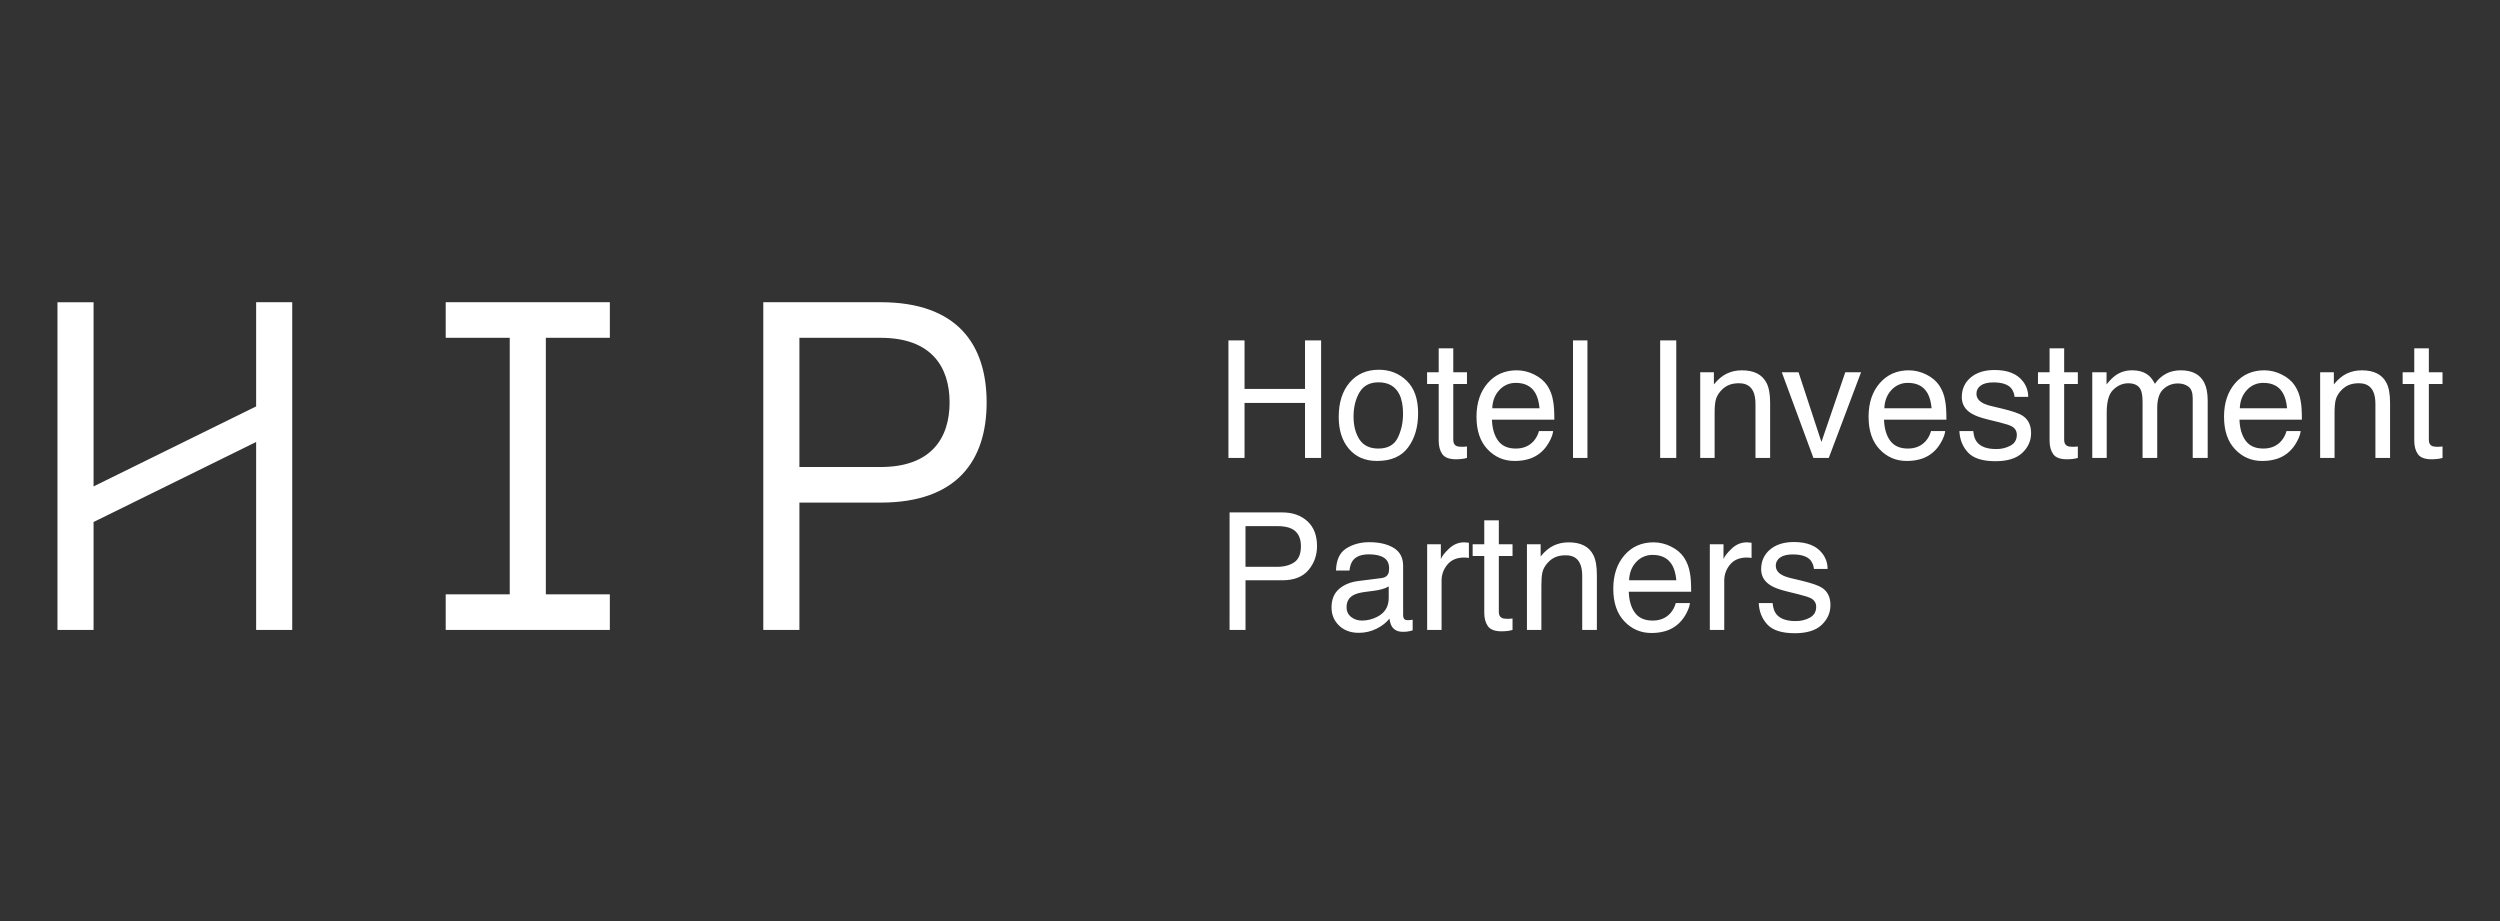 <?xml version="1.0" encoding="UTF-8"?> <svg xmlns="http://www.w3.org/2000/svg" width="152" height="56" viewBox="0 0 152 56" fill="none"><rect x="0" y="0" width="152" height="56" fill="#333333" stroke="none"/><path fill-rule="evenodd" clip-rule="evenodd" d="M15.573 18.375V24.71L5.689 29.573V18.376H3.494V38.3H5.689V31.738L15.573 26.873V38.301H17.767V18.375H15.573ZM59.987 24.467C59.987 20.937 58.191 18.375 53.546 18.375H46.408V38.3H48.604V30.558H53.546C58.191 30.558 59.987 27.996 59.987 24.467ZM57.735 24.467C57.735 26.63 56.624 28.394 53.546 28.394H48.604V20.539H53.546C56.624 20.539 57.735 22.303 57.735 24.467ZM27.099 18.375V20.538H30.992V36.137H27.099V38.3H37.078V36.137H33.187V20.538H37.079V18.375H27.099ZM74.757 38.3H75.727V35.281H77.96C78.676 35.281 79.207 35.074 79.554 34.66C79.902 34.247 80.075 33.761 80.075 33.203C80.075 32.554 79.881 32.051 79.492 31.693C79.102 31.335 78.591 31.155 77.959 31.155H74.758L74.757 38.3ZM79.097 33.208C79.097 33.675 78.962 34.001 78.692 34.186C78.423 34.37 78.073 34.463 77.641 34.463H75.726V31.987H77.641C78.012 31.987 78.304 32.038 78.517 32.139C78.903 32.326 79.097 32.683 79.097 33.208ZM81.872 36.916C81.872 36.583 82.008 36.34 82.278 36.188C82.439 36.097 82.678 36.032 82.996 35.989L83.524 35.921C83.687 35.902 83.852 35.869 84.021 35.823C84.166 35.788 84.305 35.73 84.434 35.653V36.358C84.434 36.894 84.191 37.282 83.703 37.518C83.425 37.657 83.118 37.73 82.807 37.731C82.554 37.731 82.335 37.659 82.15 37.513C81.965 37.368 81.872 37.169 81.872 36.916V36.916ZM82.598 35.324C82.107 35.385 81.712 35.549 81.41 35.813C81.107 36.079 80.957 36.453 80.957 36.935C80.957 37.376 81.111 37.743 81.417 38.036C81.724 38.329 82.119 38.475 82.602 38.475C82.986 38.48 83.366 38.392 83.708 38.218C84.043 38.046 84.299 37.844 84.478 37.61C84.507 37.818 84.557 37.978 84.628 38.092C84.765 38.306 84.984 38.413 85.285 38.413C85.409 38.413 85.506 38.407 85.578 38.397C85.65 38.388 85.753 38.364 85.89 38.325V37.679C85.795 37.695 85.699 37.705 85.603 37.707C85.483 37.707 85.404 37.679 85.366 37.624C85.326 37.559 85.307 37.483 85.31 37.406V34.405C85.31 33.912 85.121 33.548 84.741 33.315C84.359 33.082 83.861 32.965 83.248 32.965C82.719 32.965 82.255 33.092 81.855 33.343C81.454 33.595 81.246 34.042 81.229 34.687H82.048C82.08 34.416 82.149 34.212 82.256 34.076C82.449 33.828 82.772 33.704 83.228 33.704C83.624 33.704 83.927 33.772 84.14 33.907C84.352 34.042 84.458 34.259 84.458 34.559C84.458 34.705 84.438 34.818 84.4 34.896C84.331 35.038 84.197 35.122 83.995 35.148L82.598 35.324ZM86.771 38.301H87.648V35.304C87.648 34.935 87.766 34.608 88.003 34.325C88.24 34.041 88.579 33.898 89.021 33.898C89.118 33.898 89.214 33.907 89.309 33.923V32.999C89.215 32.989 89.121 32.981 89.027 32.974C88.678 32.974 88.372 33.1 88.106 33.352C87.839 33.603 87.672 33.816 87.604 33.991V33.092H86.771V38.3V38.301ZM90.243 33.092H89.537V33.806H90.243V37.255C90.243 37.589 90.316 37.861 90.463 38.07C90.609 38.279 90.886 38.384 91.295 38.384C91.422 38.384 91.54 38.376 91.649 38.364C91.755 38.351 91.86 38.33 91.962 38.3V37.605C91.861 37.619 91.758 37.625 91.656 37.624C91.496 37.624 91.383 37.607 91.315 37.571C91.192 37.51 91.129 37.387 91.129 37.206V33.806H91.962V33.092H91.129V31.637H90.243V33.092ZM92.838 38.3H93.716V35.572C93.716 35.232 93.737 34.97 93.782 34.786C93.825 34.603 93.92 34.426 94.067 34.254C94.248 34.039 94.459 33.898 94.7 33.826C94.866 33.779 95.038 33.758 95.211 33.763C95.619 33.763 95.903 33.924 96.057 34.249C96.152 34.443 96.199 34.7 96.199 35.017V38.301H97.09V34.959C97.09 34.434 97.019 34.03 96.876 33.748C96.616 33.232 96.117 32.975 95.376 32.975C95.038 32.975 94.732 33.041 94.456 33.174C94.18 33.307 93.918 33.526 93.671 33.831V33.092H92.838V38.3ZM100.538 32.974C99.809 32.974 99.218 33.236 98.766 33.758C98.315 34.279 98.088 34.959 98.088 35.796C98.088 36.645 98.313 37.306 98.762 37.778C99.21 38.25 99.757 38.486 100.402 38.486C100.666 38.486 100.903 38.459 101.112 38.407C101.482 38.327 101.822 38.145 102.093 37.882C102.266 37.714 102.411 37.519 102.523 37.306C102.65 37.071 102.726 36.857 102.749 36.667H101.887C101.827 36.892 101.717 37.1 101.565 37.277C101.295 37.58 100.932 37.731 100.478 37.731C99.992 37.731 99.633 37.571 99.401 37.251C99.169 36.931 99.045 36.505 99.029 35.976H102.822C102.822 35.45 102.797 35.068 102.745 34.828C102.695 34.5 102.576 34.187 102.396 33.908C102.216 33.633 101.953 33.408 101.607 33.235C101.276 33.065 100.91 32.976 100.538 32.974ZM99.049 35.281C99.064 34.832 99.207 34.464 99.478 34.173C99.604 34.033 99.759 33.922 99.932 33.847C100.106 33.772 100.293 33.735 100.482 33.738C101.039 33.738 101.436 33.949 101.675 34.371C101.804 34.598 101.886 34.901 101.921 35.281H99.049ZM103.957 38.3H104.834V35.304C104.834 34.935 104.952 34.608 105.189 34.325C105.426 34.041 105.765 33.898 106.207 33.898C106.303 33.898 106.4 33.907 106.495 33.923V32.999C106.4 32.989 106.306 32.981 106.211 32.974C105.864 32.974 105.557 33.1 105.291 33.352C105.025 33.603 104.857 33.816 104.789 33.991V33.092H103.957V38.3ZM106.932 36.667C106.955 37.185 107.13 37.62 107.457 37.972C107.784 38.324 108.341 38.5 109.127 38.5C109.855 38.5 110.399 38.332 110.756 37.995C111.112 37.657 111.291 37.256 111.291 36.793C111.291 36.313 111.12 35.961 110.78 35.737C110.561 35.594 110.131 35.447 109.489 35.294L108.899 35.154C108.641 35.092 108.445 35.02 108.314 34.94C108.084 34.805 107.969 34.623 107.969 34.397C107.967 34.298 107.99 34.201 108.036 34.114C108.082 34.027 108.149 33.952 108.231 33.898C108.406 33.772 108.662 33.709 109.001 33.709C109.509 33.709 109.867 33.824 110.073 34.052C110.199 34.214 110.271 34.393 110.287 34.59H111.116C111.12 34.248 111.007 33.914 110.794 33.646C110.443 33.186 109.869 32.955 109.072 32.955C108.464 32.955 107.979 33.108 107.619 33.412C107.259 33.717 107.078 34.116 107.078 34.609C107.078 35.027 107.269 35.355 107.652 35.591C107.867 35.728 108.2 35.851 108.652 35.961L109.36 36.136C109.739 36.231 109.993 36.313 110.122 36.384C110.323 36.502 110.424 36.671 110.424 36.894C110.424 37.19 110.298 37.408 110.047 37.549C109.779 37.695 109.477 37.768 109.171 37.761C108.615 37.761 108.224 37.619 107.998 37.337C107.875 37.182 107.801 36.958 107.775 36.667H106.932ZM74.689 27.842H75.668V24.5H79.345V27.842H80.324V20.696H79.345V23.649H75.668V20.696H74.689V27.842ZM83.803 27.272C83.28 27.272 82.898 27.088 82.656 26.719C82.416 26.349 82.296 25.887 82.296 25.333C82.296 24.758 82.416 24.266 82.657 23.857C82.898 23.449 83.283 23.245 83.813 23.245C84.41 23.245 84.83 23.484 85.075 23.964C85.229 24.268 85.305 24.663 85.305 25.15C85.305 25.687 85.199 26.175 84.985 26.614C84.772 27.053 84.378 27.272 83.803 27.272ZM83.837 22.481C83.092 22.481 82.499 22.741 82.058 23.258C81.616 23.777 81.394 24.474 81.394 25.349C81.394 26.165 81.605 26.815 82.024 27.3C82.442 27.784 83.009 28.026 83.721 28.026C84.575 28.026 85.206 27.753 85.611 27.205C86.018 26.657 86.221 25.965 86.221 25.125C86.221 24.256 85.99 23.599 85.529 23.152C85.069 22.705 84.504 22.481 83.837 22.481ZM87.473 22.632H86.767V23.347H87.473V26.795C87.473 27.13 87.545 27.401 87.692 27.61C87.838 27.819 88.116 27.924 88.524 27.924C88.651 27.924 88.769 27.917 88.878 27.904C88.984 27.892 89.089 27.871 89.192 27.842V27.146C89.09 27.159 88.988 27.166 88.885 27.165C88.726 27.165 88.613 27.147 88.543 27.111C88.42 27.05 88.359 26.928 88.359 26.747V23.347H89.192V22.632H88.359V21.178H87.473V22.632ZM92.221 22.515C91.49 22.515 90.9 22.777 90.448 23.298C89.997 23.82 89.771 24.5 89.771 25.336C89.771 26.186 89.995 26.847 90.443 27.319C90.892 27.79 91.439 28.026 92.084 28.026C92.348 28.026 92.585 28 92.795 27.948C93.165 27.868 93.505 27.686 93.776 27.423C93.933 27.274 94.077 27.082 94.205 26.847C94.334 26.612 94.409 26.398 94.432 26.207H93.569C93.506 26.438 93.4 26.642 93.248 26.817C92.978 27.121 92.615 27.272 92.16 27.272C91.674 27.272 91.315 27.111 91.082 26.791C90.852 26.471 90.727 26.046 90.711 25.516H94.504C94.504 24.991 94.478 24.608 94.427 24.368C94.378 24.041 94.259 23.728 94.079 23.45C93.898 23.174 93.635 22.949 93.29 22.776C92.959 22.606 92.593 22.516 92.221 22.515ZM90.73 24.821C90.746 24.373 90.89 24.005 91.161 23.714C91.287 23.574 91.442 23.463 91.615 23.387C91.788 23.312 91.976 23.276 92.164 23.279C92.722 23.279 93.119 23.489 93.357 23.911C93.486 24.139 93.568 24.442 93.603 24.821H90.73ZM95.639 27.842H96.516V20.696H95.639V27.842ZM100.938 27.842H101.917V20.696H100.938V27.842ZM103.373 27.842H104.249V25.113C104.249 24.772 104.271 24.511 104.315 24.328C104.359 24.144 104.453 23.966 104.599 23.794C104.781 23.58 104.992 23.438 105.233 23.366C105.399 23.32 105.572 23.299 105.744 23.303C106.154 23.303 106.435 23.465 106.592 23.79C106.685 23.984 106.733 24.24 106.733 24.558V27.842H107.624V24.5C107.624 23.975 107.553 23.571 107.409 23.289C107.149 22.773 106.65 22.516 105.909 22.516C105.572 22.516 105.265 22.582 104.99 22.715C104.713 22.847 104.451 23.067 104.205 23.372V22.632H103.373V27.842ZM108.333 22.632L110.256 27.842H111.19L113.153 22.632H112.194L110.743 26.873L109.351 22.632H108.333ZM116.058 22.515C115.329 22.515 114.738 22.777 114.287 23.298C113.834 23.82 113.609 24.5 113.609 25.336C113.609 26.186 113.833 26.847 114.281 27.319C114.73 27.79 115.277 28.026 115.922 28.026C116.187 28.026 116.423 28 116.633 27.948C117.003 27.868 117.342 27.686 117.613 27.423C117.772 27.274 117.914 27.082 118.042 26.847C118.172 26.612 118.246 26.398 118.269 26.207H117.407C117.347 26.432 117.237 26.641 117.085 26.817C116.814 27.121 116.453 27.272 115.998 27.272C115.512 27.272 115.152 27.111 114.921 26.791C114.688 26.471 114.565 26.046 114.549 25.516H118.342C118.342 24.991 118.316 24.608 118.265 24.368C118.216 24.041 118.097 23.728 117.916 23.45C117.735 23.174 117.472 22.949 117.127 22.776C116.796 22.606 116.429 22.517 116.057 22.516L116.058 22.515ZM114.568 24.821C114.584 24.373 114.728 24.005 114.998 23.714C115.125 23.574 115.28 23.462 115.453 23.387C115.626 23.312 115.814 23.275 116.003 23.279C116.559 23.279 116.957 23.489 117.195 23.911C117.324 24.139 117.406 24.442 117.441 24.821H114.568ZM119.131 26.207C119.154 26.726 119.329 27.161 119.656 27.512C119.983 27.865 120.54 28.041 121.326 28.041C122.054 28.041 122.598 27.872 122.955 27.535C123.312 27.198 123.49 26.797 123.49 26.334C123.49 25.854 123.319 25.502 122.978 25.277C122.76 25.135 122.331 24.988 121.688 24.835L121.098 24.694C120.84 24.633 120.645 24.561 120.513 24.481C120.283 24.345 120.168 24.164 120.168 23.937C120.168 23.731 120.256 23.564 120.43 23.439C120.605 23.313 120.861 23.25 121.2 23.25C121.708 23.25 122.066 23.365 122.272 23.593C122.398 23.754 122.47 23.933 122.486 24.13H123.315C123.319 23.788 123.206 23.455 122.993 23.186C122.641 22.726 122.067 22.496 121.271 22.496C120.662 22.496 120.178 22.648 119.818 22.953C119.457 23.258 119.277 23.656 119.277 24.149C119.277 24.568 119.469 24.896 119.851 25.132C120.066 25.268 120.399 25.392 120.851 25.502L121.559 25.676C121.938 25.771 122.192 25.854 122.321 25.925C122.522 26.042 122.623 26.211 122.623 26.436C122.623 26.73 122.497 26.949 122.246 27.09C121.978 27.235 121.676 27.308 121.37 27.302C120.814 27.302 120.422 27.16 120.198 26.878C120.075 26.723 120.001 26.499 119.974 26.207L119.131 26.207ZM124.614 22.632H123.909V23.347H124.614V26.795C124.614 27.13 124.687 27.401 124.834 27.61C124.98 27.819 125.257 27.924 125.667 27.924C125.793 27.924 125.911 27.917 126.019 27.904C126.125 27.892 126.23 27.871 126.333 27.842V27.146C126.232 27.159 126.129 27.166 126.027 27.165C125.868 27.165 125.754 27.147 125.686 27.111C125.563 27.05 125.501 26.928 125.501 26.747V23.347H126.333V22.632H125.501V21.178H124.614V22.632ZM127.21 27.842H128.088V25.078C128.088 24.407 128.222 23.943 128.493 23.688C128.765 23.431 129.065 23.303 129.396 23.303C129.76 23.303 130.009 23.424 130.142 23.668C130.227 23.831 130.268 24.089 130.268 24.442V27.842H131.159V24.811C131.159 24.273 131.284 23.889 131.532 23.659C131.78 23.429 132.076 23.313 132.421 23.313C132.67 23.313 132.883 23.378 133.057 23.507C133.231 23.637 133.317 23.875 133.317 24.223V27.842H134.228V24.373C134.228 23.913 134.158 23.546 134.023 23.274C133.769 22.768 133.292 22.515 132.591 22.515C132.263 22.515 131.968 22.582 131.705 22.717C131.428 22.864 131.192 23.077 131.018 23.337C130.901 23.11 130.772 22.938 130.629 22.821C130.375 22.617 130.041 22.515 129.626 22.515C129.259 22.515 128.931 22.615 128.642 22.812C128.473 22.928 128.285 23.115 128.078 23.371V22.632H127.21V27.842ZM137.67 22.515C136.941 22.515 136.35 22.777 135.898 23.298C135.447 23.82 135.221 24.5 135.221 25.336C135.221 26.186 135.444 26.847 135.894 27.319C136.342 27.79 136.888 28.026 137.534 28.026C137.799 28.026 138.035 28 138.245 27.948C138.615 27.868 138.955 27.686 139.225 27.423C139.384 27.274 139.527 27.082 139.655 26.847C139.783 26.612 139.859 26.398 139.882 26.207H139.02C138.96 26.432 138.85 26.641 138.697 26.817C138.427 27.121 138.064 27.272 137.61 27.272C137.124 27.272 136.765 27.111 136.533 26.791C136.301 26.471 136.177 26.046 136.161 25.516H139.955C139.955 24.991 139.929 24.608 139.878 24.368C139.828 24.041 139.709 23.728 139.528 23.45C139.348 23.174 139.085 22.949 138.74 22.776C138.409 22.606 138.042 22.516 137.67 22.515ZM136.18 24.821C136.197 24.373 136.34 24.005 136.611 23.714C136.737 23.574 136.892 23.462 137.065 23.387C137.238 23.312 137.426 23.275 137.615 23.279C138.172 23.279 138.569 23.489 138.807 23.911C138.936 24.139 139.018 24.442 139.054 24.821H136.18ZM141.065 27.842H141.941V25.113C141.941 24.772 141.963 24.511 142.007 24.328C142.051 24.144 142.145 23.966 142.292 23.794C142.474 23.58 142.684 23.438 142.925 23.366C143.091 23.32 143.264 23.299 143.436 23.303C143.846 23.303 144.127 23.465 144.284 23.79C144.377 23.984 144.425 24.24 144.425 24.558V27.842H145.316V24.5C145.316 23.975 145.245 23.571 145.102 23.289C144.842 22.773 144.342 22.516 143.601 22.516C143.264 22.516 142.957 22.582 142.682 22.715C142.405 22.847 142.145 23.067 141.898 23.372V22.632H141.065V27.842ZM146.787 22.632H146.081V23.347H146.787V26.795C146.787 27.13 146.86 27.401 147.006 27.61C147.152 27.819 147.429 27.924 147.839 27.924C147.965 27.924 148.083 27.917 148.192 27.904C148.298 27.892 148.403 27.871 148.506 27.842V27.146C148.404 27.159 148.301 27.166 148.199 27.165C148.04 27.165 147.926 27.147 147.858 27.111C147.735 27.05 147.674 26.928 147.674 26.747V23.347H148.505V22.632H147.674V21.178H146.787V22.632Z" fill="white"></path></svg> 